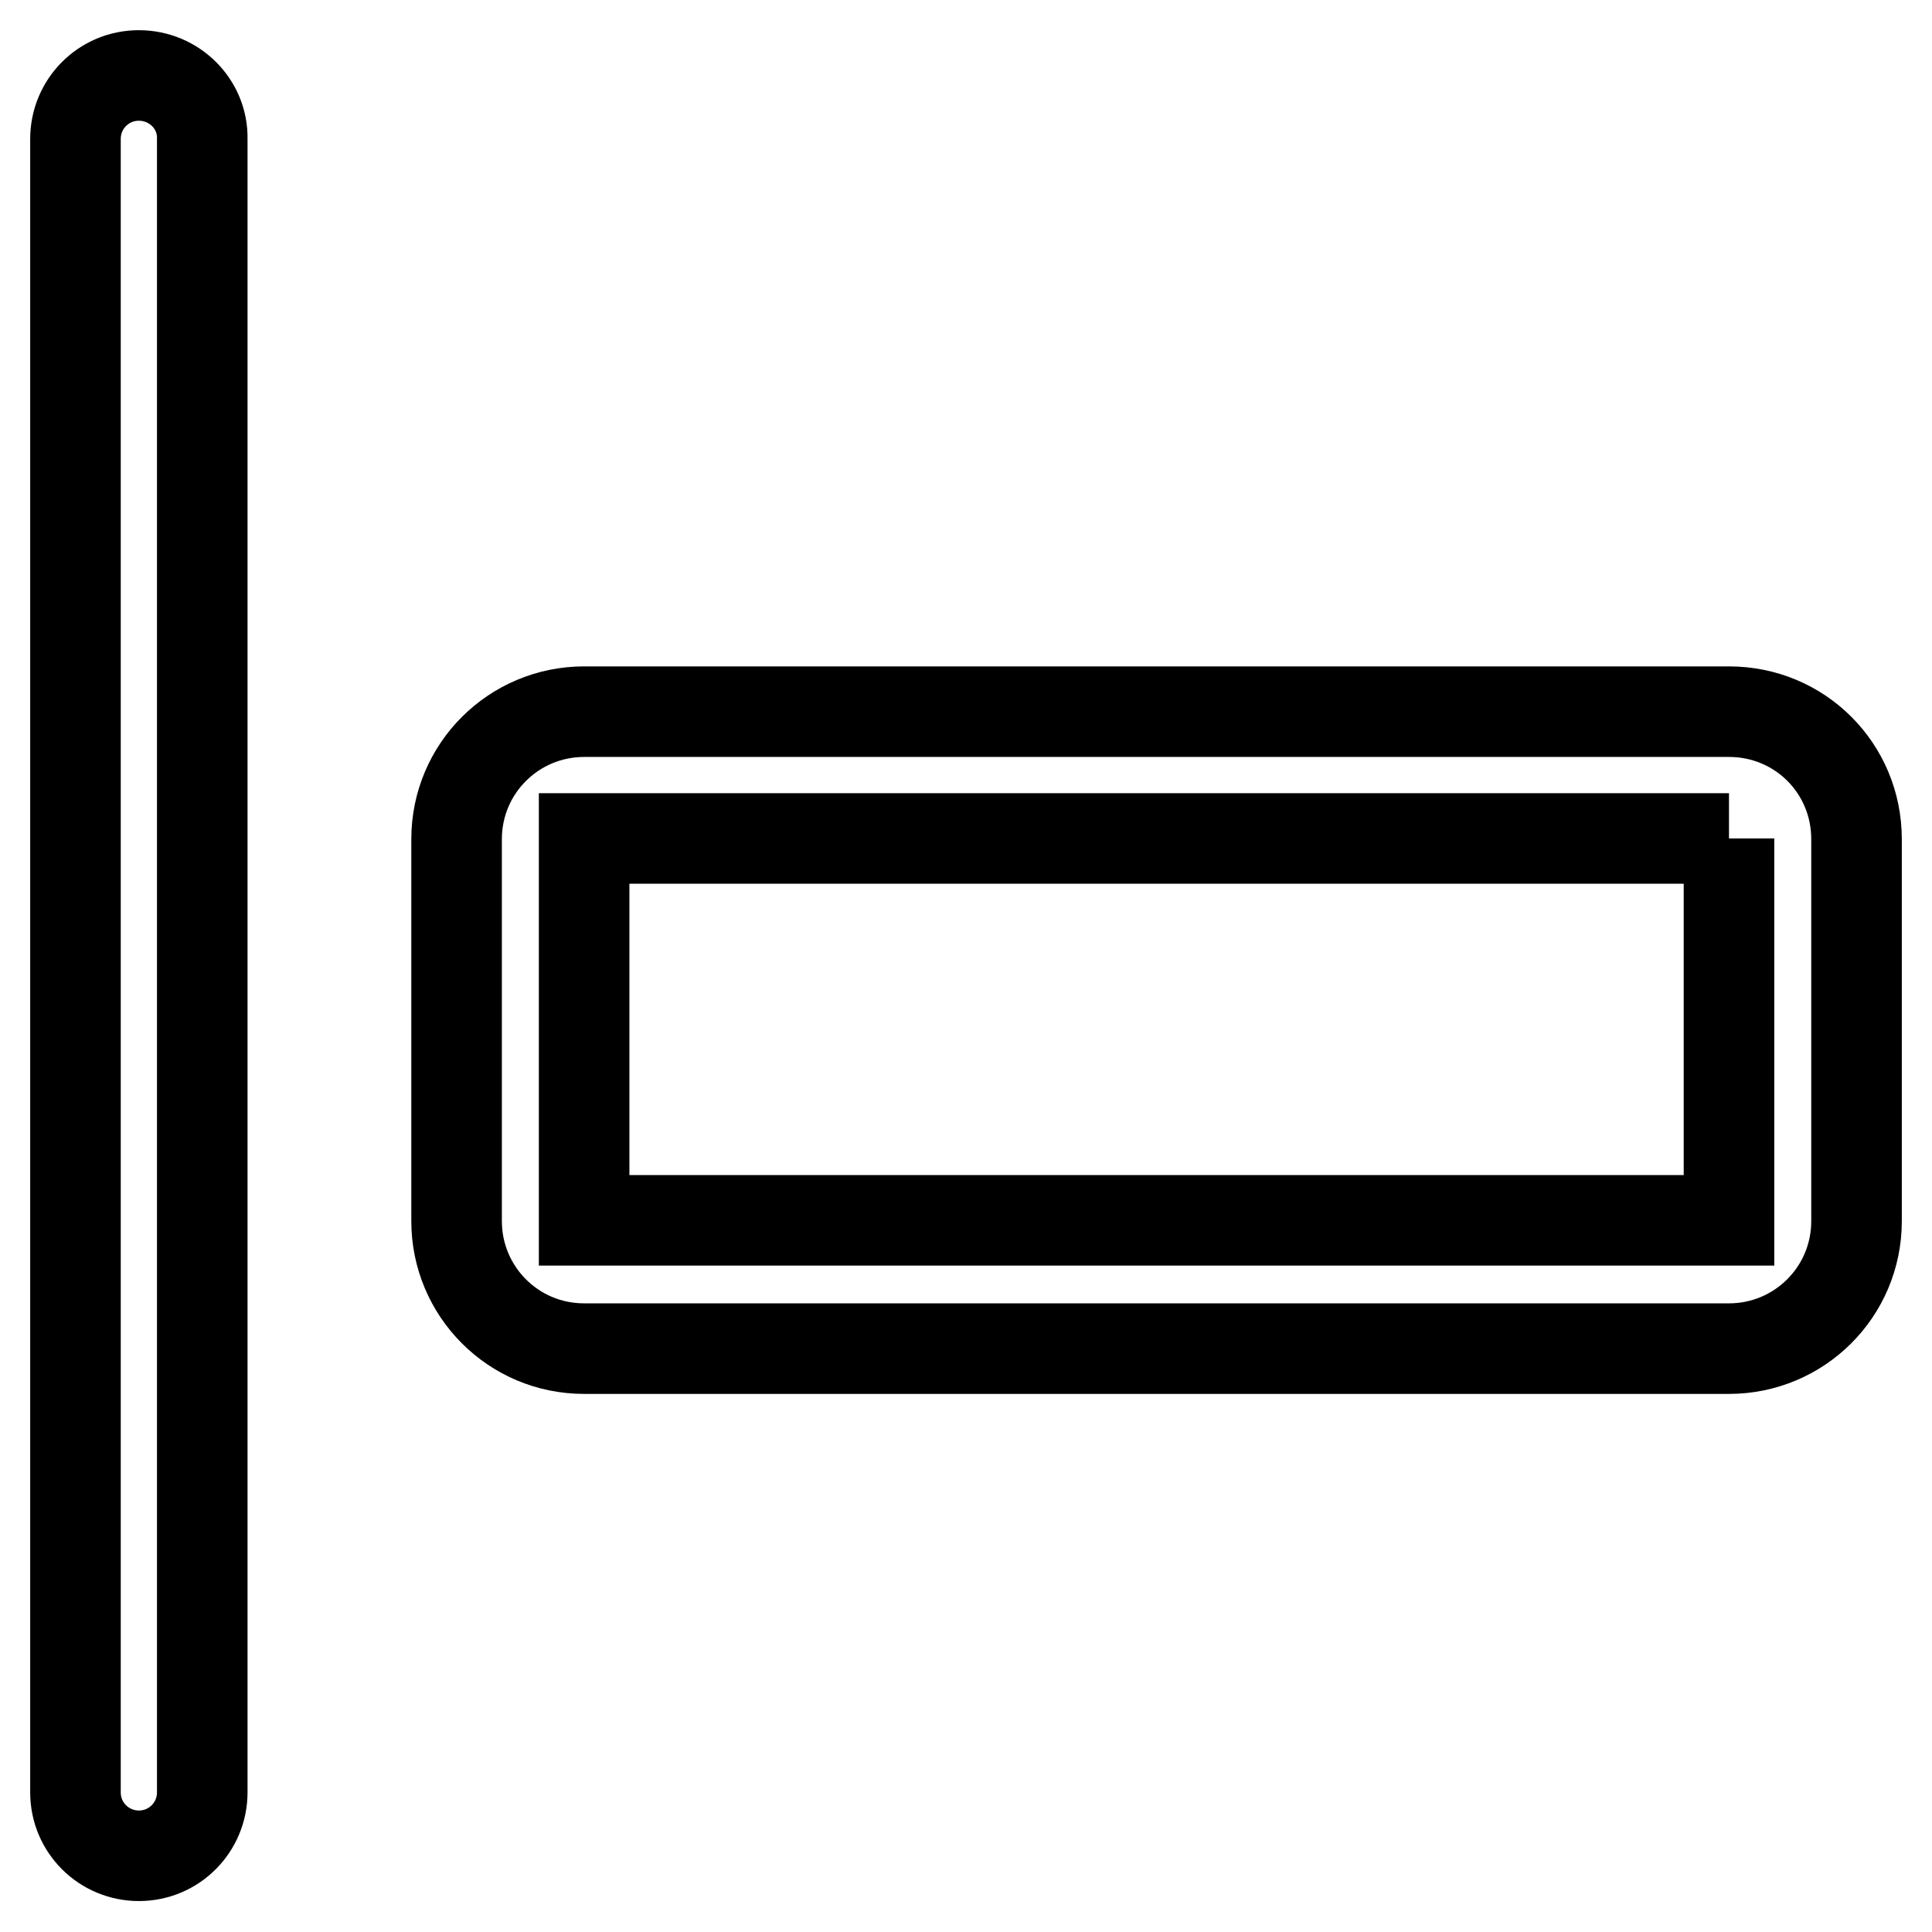 <?xml version="1.0" encoding="utf-8"?>
<!-- Svg Vector Icons : http://www.onlinewebfonts.com/icon -->
<!DOCTYPE svg PUBLIC "-//W3C//DTD SVG 1.1//EN" "http://www.w3.org/Graphics/SVG/1.1/DTD/svg11.dtd">
<svg version="1.1" xmlns="http://www.w3.org/2000/svg" xmlns:xlink="http://www.w3.org/1999/xlink" x="0px" y="0px" viewBox="0 0 256 256" enable-background="new 0 0 256 256" xml:space="preserve">
<g> <path stroke-width="12" fill-opacity="0" stroke="#000000"  d="M229.1,111.1v50.6H77.4v-50.6H229.1 M229.1,94.3H77.4c-9.3,0-16.9,7.5-16.9,16.9v50.6 c0,9.3,7.5,16.9,16.9,16.9h151.7c9.3,0,16.9-7.5,16.9-16.9v-50.6C246,101.8,238.5,94.3,229.1,94.3L229.1,94.3z M18.4,10 c-4.7,0-8.4,3.8-8.4,8.4v219.1c0,4.7,3.8,8.4,8.4,8.4l0,0c4.7,0,8.4-3.8,8.4-8.4V18.4C26.9,13.8,23.1,10,18.4,10L18.4,10z"/></g>
</svg>